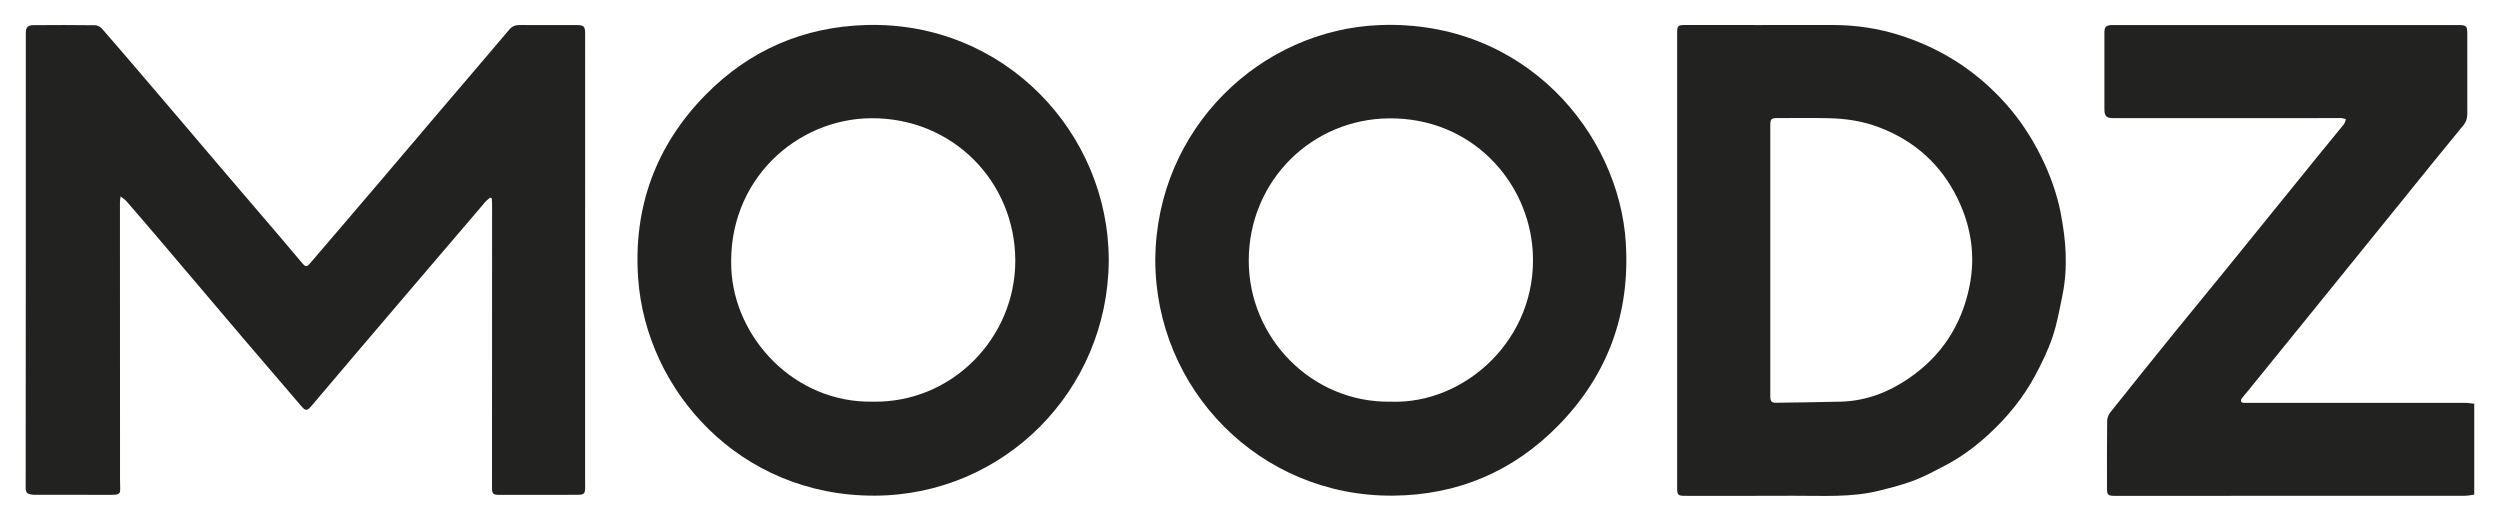 <svg xmlns="http://www.w3.org/2000/svg" width="96" height="20" viewBox="0 0 96 20" fill="none"><path d="M95.013 18.995C94.885 19.011 94.757 19.038 94.63 19.038C90.15 19.041 85.672 19.04 81.194 19.041C80.951 19.041 80.909 19.001 80.909 18.761C80.909 17.894 80.904 17.026 80.915 16.159C80.915 16.049 80.969 15.92 81.038 15.832C81.863 14.796 82.694 13.764 83.528 12.734C84.13 11.99 84.742 11.255 85.344 10.512C86.616 8.947 87.884 7.378 89.154 5.812C89.436 5.465 89.722 5.124 90.002 4.776C90.045 4.722 90.058 4.644 90.085 4.577C90.02 4.562 89.954 4.534 89.889 4.534C88.995 4.533 88.103 4.536 87.209 4.537C85.197 4.537 83.184 4.537 81.17 4.537C80.883 4.537 80.809 4.467 80.809 4.186C80.808 3.209 80.808 2.231 80.809 1.254C80.809 1.03 80.87 0.97 81.097 0.962C81.13 0.961 81.162 0.962 81.194 0.962C85.601 0.962 90.009 0.962 94.416 0.962C94.704 0.962 94.744 1.004 94.744 1.285C94.744 2.307 94.742 3.329 94.745 4.353C94.745 4.535 94.704 4.68 94.58 4.828C93.822 5.745 93.077 6.672 92.329 7.597C91.076 9.145 89.823 10.692 88.57 12.239C87.817 13.168 87.063 14.097 86.31 15.025C86.237 15.115 86.154 15.199 86.088 15.294C86.018 15.397 86.046 15.467 86.18 15.47C86.264 15.472 86.349 15.469 86.432 15.469C89.17 15.469 91.907 15.468 94.646 15.469C94.768 15.469 94.889 15.49 95.011 15.502V18.997L95.013 18.995Z" fill="#222221"></path><path d="M18.824 7.586C18.759 7.644 18.686 7.694 18.63 7.76C17.626 8.934 16.623 10.109 15.621 11.284C14.928 12.096 14.236 12.907 13.545 13.72C13.022 14.335 12.501 14.953 11.977 15.568C11.778 15.801 11.737 15.793 11.536 15.556C10.801 14.695 10.062 13.839 9.329 12.978C8.26 11.723 7.196 10.464 6.129 9.209C5.706 8.711 5.281 8.216 4.852 7.723C4.8 7.663 4.728 7.621 4.63 7.543C4.617 7.641 4.606 7.695 4.606 7.748C4.606 11.322 4.606 14.894 4.609 18.467C4.609 18.992 4.718 19.006 4.082 19.003C3.188 18.998 2.296 19.002 1.402 19.001C1.331 19.001 1.259 19.001 1.19 18.989C1.056 18.966 0.986 18.909 0.986 18.746C0.992 12.914 0.991 7.082 0.991 1.25C0.991 1.06 1.067 0.968 1.27 0.966C2.066 0.959 2.862 0.959 3.658 0.969C3.747 0.97 3.857 1.035 3.919 1.105C4.439 1.698 4.951 2.298 5.464 2.898C5.968 3.487 6.472 4.077 6.974 4.668C7.477 5.258 7.977 5.85 8.482 6.441C9.245 7.335 10.012 8.229 10.776 9.123C11.052 9.447 11.327 9.774 11.602 10.1C11.735 10.258 11.783 10.258 11.918 10.099C12.767 9.106 13.616 8.115 14.464 7.121C15.294 6.147 16.12 5.17 16.95 4.196C17.818 3.177 18.69 2.162 19.554 1.14C19.661 1.013 19.781 0.961 19.941 0.961C20.685 0.963 21.429 0.961 22.174 0.963C22.413 0.963 22.469 1.026 22.469 1.266C22.469 6.955 22.468 12.645 22.468 18.335C22.468 18.464 22.469 18.593 22.47 18.723C22.471 18.946 22.424 18.999 22.199 19.001C21.759 19.005 21.318 19.003 20.879 19.003C20.309 19.003 19.74 19.004 19.17 19.003C18.928 19.003 18.893 18.962 18.893 18.716C18.894 15.079 18.896 11.441 18.896 7.803C18.896 7.741 18.888 7.679 18.883 7.617C18.864 7.607 18.845 7.597 18.826 7.587L18.824 7.586Z" fill="#222221"></path><path d="M33.28 0.96C30.858 1.025 28.781 1.927 27.096 3.639C25.184 5.583 24.312 7.965 24.505 10.689C24.81 15.005 28.407 19.053 33.594 19.033C38.534 19.014 42.543 15.018 42.576 10.011C42.583 5.098 38.566 0.819 33.279 0.96H33.28ZM33.508 15.424C30.511 15.476 28.202 12.984 28.082 10.319C27.928 6.924 30.585 4.559 33.453 4.54C36.594 4.52 38.977 6.984 38.987 9.994C38.998 12.961 36.563 15.483 33.507 15.424H33.508Z" fill="#222221"></path><path d="M62.433 9.344C62.178 5.109 58.542 0.76 53.003 0.962C48.416 1.129 44.407 4.92 44.363 9.964C44.36 14.968 48.39 19.074 53.491 19.033C55.968 19.013 58.107 18.109 59.845 16.333C61.742 14.395 62.596 12.047 62.432 9.344H62.433ZM53.405 15.425C50.357 15.473 47.942 12.954 47.952 9.995C47.962 6.926 50.387 4.568 53.344 4.545C56.523 4.518 58.703 6.982 58.858 9.671C59.051 12.996 56.273 15.528 53.406 15.425L53.405 15.425Z" fill="#222221"></path><path d="M79.129 8.167C78.982 7.426 78.726 6.716 78.389 6.033C78.018 5.279 77.562 4.585 77.004 3.964C75.892 2.724 74.534 1.854 72.948 1.351C72.106 1.084 71.237 0.958 70.351 0.96C68.467 0.964 66.584 0.96 64.7 0.96C64.435 0.96 64.402 0.993 64.402 1.264C64.402 4.177 64.402 7.09 64.402 10.003C64.402 12.915 64.402 15.828 64.402 18.741C64.402 19.005 64.437 19.04 64.707 19.04C66.092 19.04 67.477 19.045 68.862 19.037C69.973 19.03 71.09 19.115 72.184 18.836C72.626 18.723 73.073 18.613 73.499 18.45C73.912 18.292 74.305 18.078 74.7 17.872C75.328 17.544 75.89 17.12 76.407 16.639C77.099 15.997 77.691 15.271 78.139 14.44C78.399 13.959 78.641 13.46 78.816 12.944C78.993 12.421 79.09 11.869 79.2 11.326C79.415 10.269 79.334 9.211 79.127 8.166L79.129 8.167ZM75.623 11.021C75.312 12.518 74.531 13.691 73.281 14.54C72.509 15.066 71.647 15.397 70.696 15.423C69.869 15.445 69.042 15.454 68.214 15.465C68.016 15.468 67.979 15.417 67.979 15.178C67.979 13.451 67.979 11.723 67.979 9.996C67.979 8.269 67.979 6.541 67.979 4.814C67.979 4.57 68.017 4.533 68.259 4.534C68.913 4.534 69.567 4.524 70.219 4.539C70.872 4.554 71.51 4.645 72.133 4.879C73.519 5.401 74.545 6.323 75.181 7.644C75.694 8.709 75.869 9.834 75.623 11.021Z" fill="#222221"></path></svg>